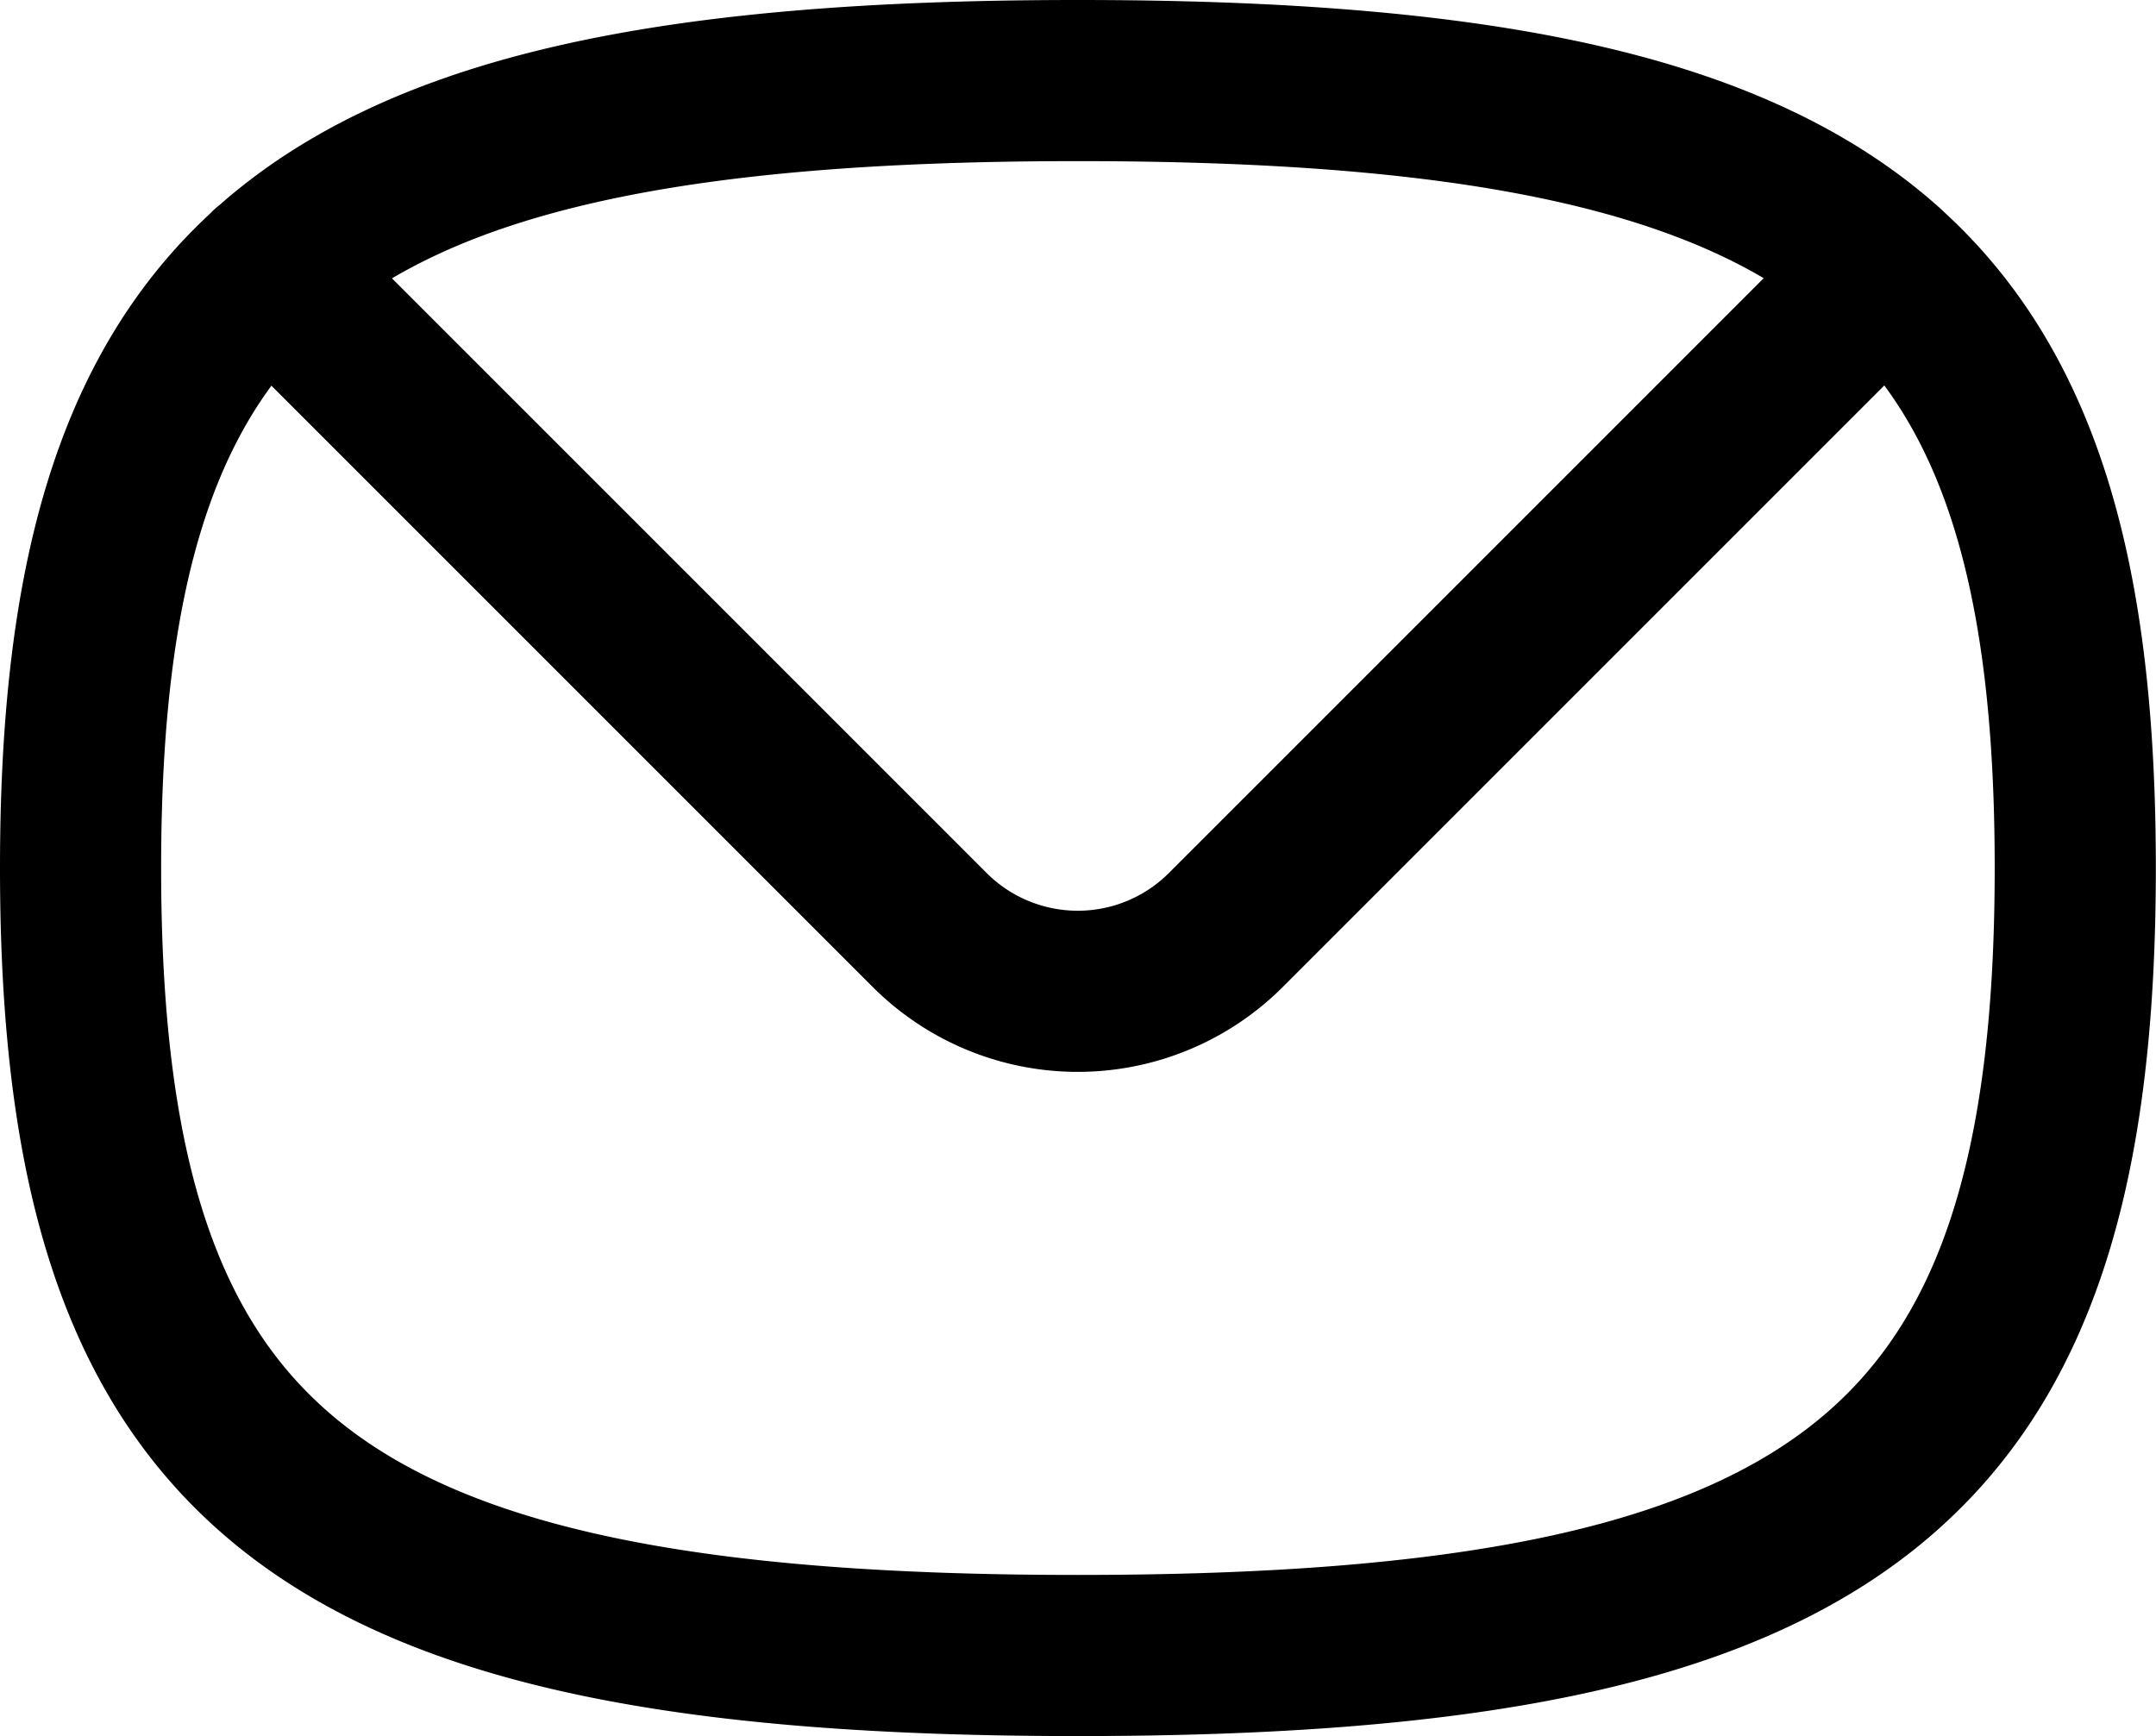 <svg xmlns="http://www.w3.org/2000/svg" width="13.38" height="10.774" viewBox="0 0 13.38 10.774">
  <g id="mail_curved" transform="translate(-9.5 -17.5)">
    <g id="Raggruppa_274" data-name="Raggruppa 274" transform="translate(10 18)">
      <path id="Tracciato_310" data-name="Tracciato 310" d="M21.211,19.169C20.27,18.32,18.685,18,16.19,18s-4.08.32-5.021,1.169m10.041,0c.844.762,1.169,1.951,1.169,3.718,0,3.737-1.456,4.887-6.19,4.887S10,26.624,10,22.887c0-1.767.326-2.955,1.169-3.718m10.041,0-4.1,4.1a1.3,1.3,0,0,1-1.843,0l-4.1-4.1" transform="translate(-10 -18)" fill="none" stroke="#000" stroke-linecap="round" stroke-linejoin="round" stroke-width="1"/>
    </g>
  </g>
</svg>
